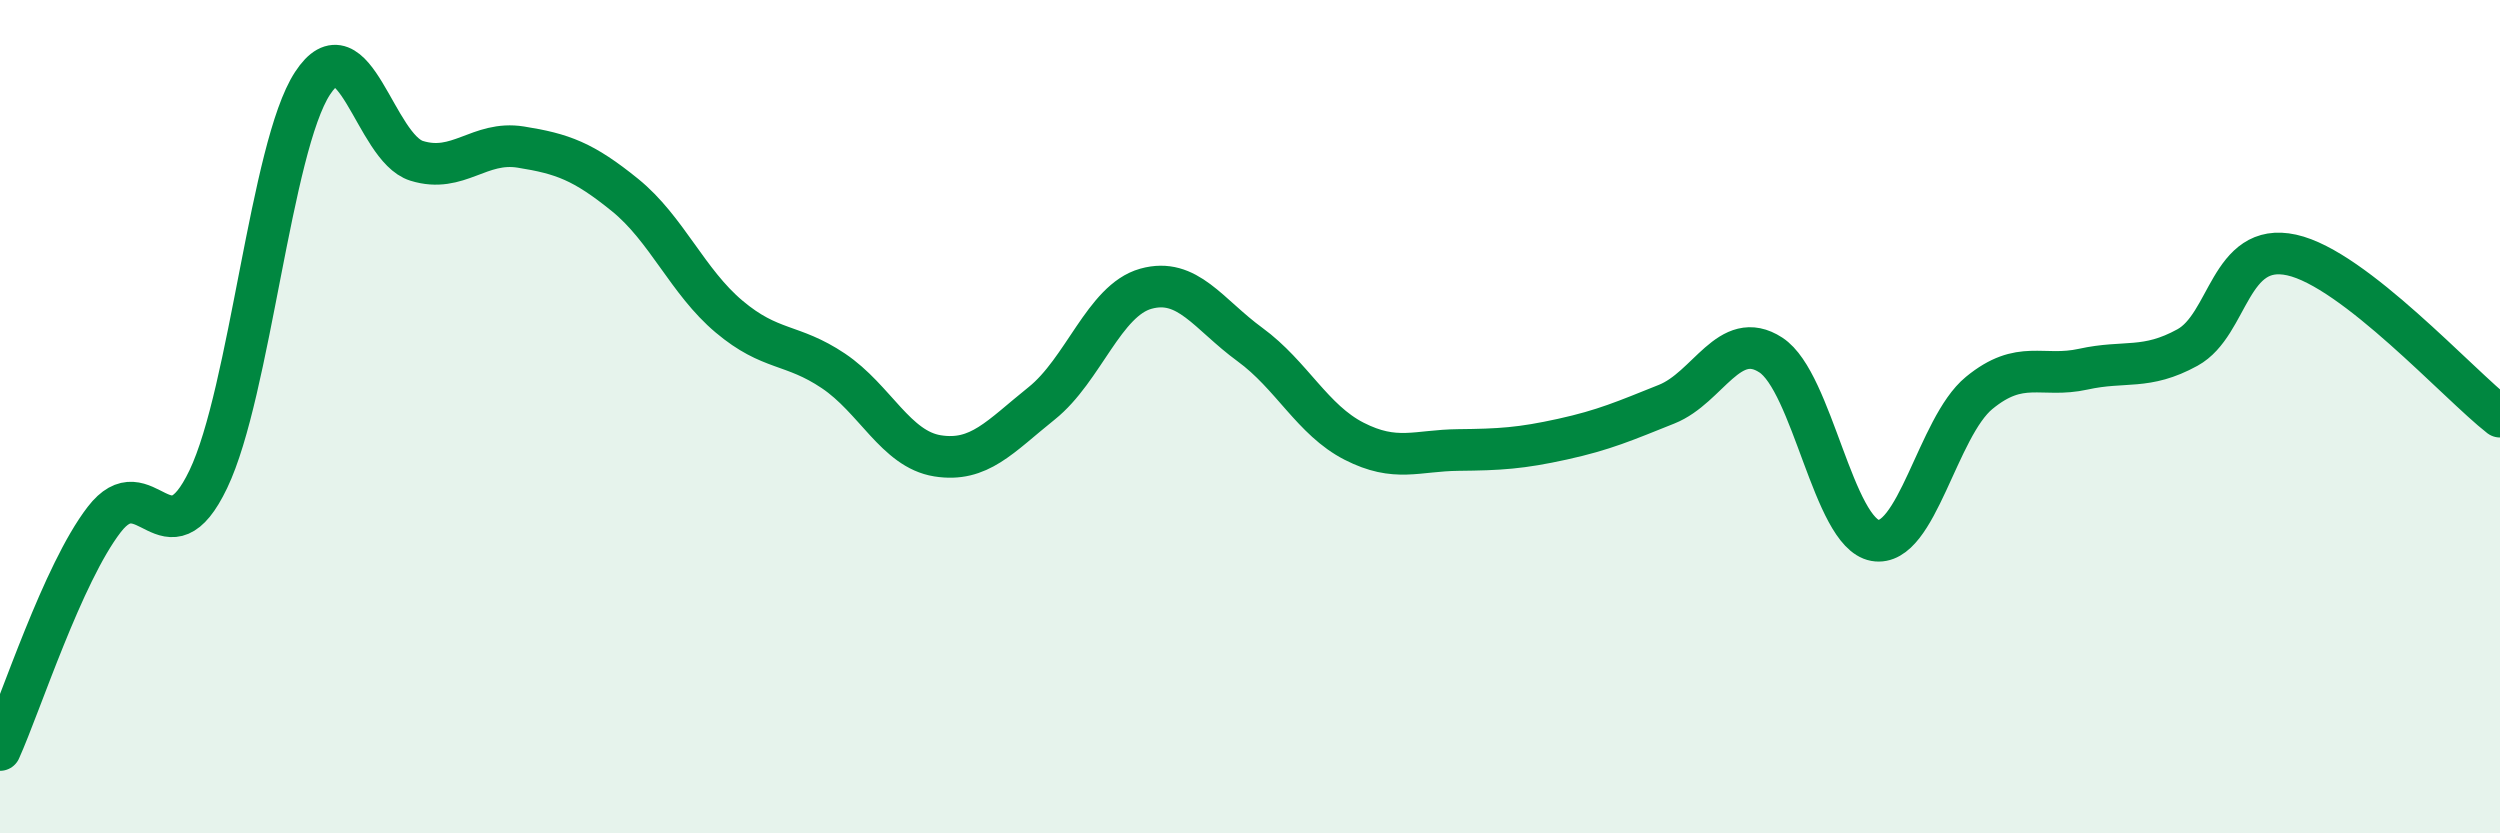 
    <svg width="60" height="20" viewBox="0 0 60 20" xmlns="http://www.w3.org/2000/svg">
      <path
        d="M 0,18 C 0.5,16.89 1.5,13.77 2.5,12.47 C 3.5,11.17 4,13.59 5,11.5 C 6,9.41 6.5,3.53 7.5,2 C 8.5,0.47 9,3.55 10,3.86 C 11,4.17 11.5,3.37 12.5,3.53 C 13.5,3.69 14,3.87 15,4.68 C 16,5.49 16.5,6.76 17.5,7.6 C 18.5,8.44 19,8.23 20,8.9 C 21,9.57 21.5,10.78 22.5,10.94 C 23.5,11.1 24,10.48 25,9.68 C 26,8.88 26.5,7.21 27.5,6.93 C 28.5,6.65 29,7.54 30,8.27 C 31,9 31.5,10.08 32.5,10.59 C 33.5,11.1 34,10.81 35,10.8 C 36,10.79 36.5,10.76 37.5,10.54 C 38.5,10.32 39,10.1 40,9.7 C 41,9.3 41.5,7.87 42.5,8.52 C 43.5,9.17 44,12.79 45,12.97 C 46,13.15 46.5,10.25 47.5,9.43 C 48.5,8.61 49,9.08 50,8.86 C 51,8.64 51.5,8.89 52.5,8.34 C 53.5,7.79 53.5,5.79 55,6.12 C 56.5,6.45 59,9.22 60,10L60 20L0 20Z"
        fill="#008740"
        opacity="0.1"
        stroke-linecap="round"
        stroke-linejoin="round"
      />
      <path
        d="M 0,18 C 0.5,16.89 1.5,13.77 2.5,12.47 C 3.5,11.17 4,13.59 5,11.5 C 6,9.41 6.5,3.53 7.5,2 C 8.5,0.47 9,3.55 10,3.86 C 11,4.17 11.5,3.37 12.5,3.53 C 13.5,3.69 14,3.87 15,4.68 C 16,5.49 16.5,6.76 17.5,7.6 C 18.5,8.44 19,8.23 20,8.9 C 21,9.57 21.5,10.78 22.5,10.94 C 23.5,11.1 24,10.48 25,9.68 C 26,8.88 26.5,7.21 27.5,6.93 C 28.5,6.65 29,7.54 30,8.27 C 31,9 31.5,10.08 32.5,10.59 C 33.5,11.1 34,10.81 35,10.8 C 36,10.79 36.5,10.76 37.5,10.54 C 38.5,10.32 39,10.1 40,9.7 C 41,9.3 41.5,7.87 42.5,8.52 C 43.5,9.17 44,12.79 45,12.97 C 46,13.15 46.5,10.25 47.5,9.43 C 48.5,8.61 49,9.08 50,8.86 C 51,8.64 51.5,8.89 52.5,8.34 C 53.5,7.79 53.5,5.79 55,6.12 C 56.5,6.45 59,9.22 60,10"
        stroke="#008740"
        stroke-width="1"
        fill="none"
        stroke-linecap="round"
        stroke-linejoin="round"
      />
    </svg>
  
